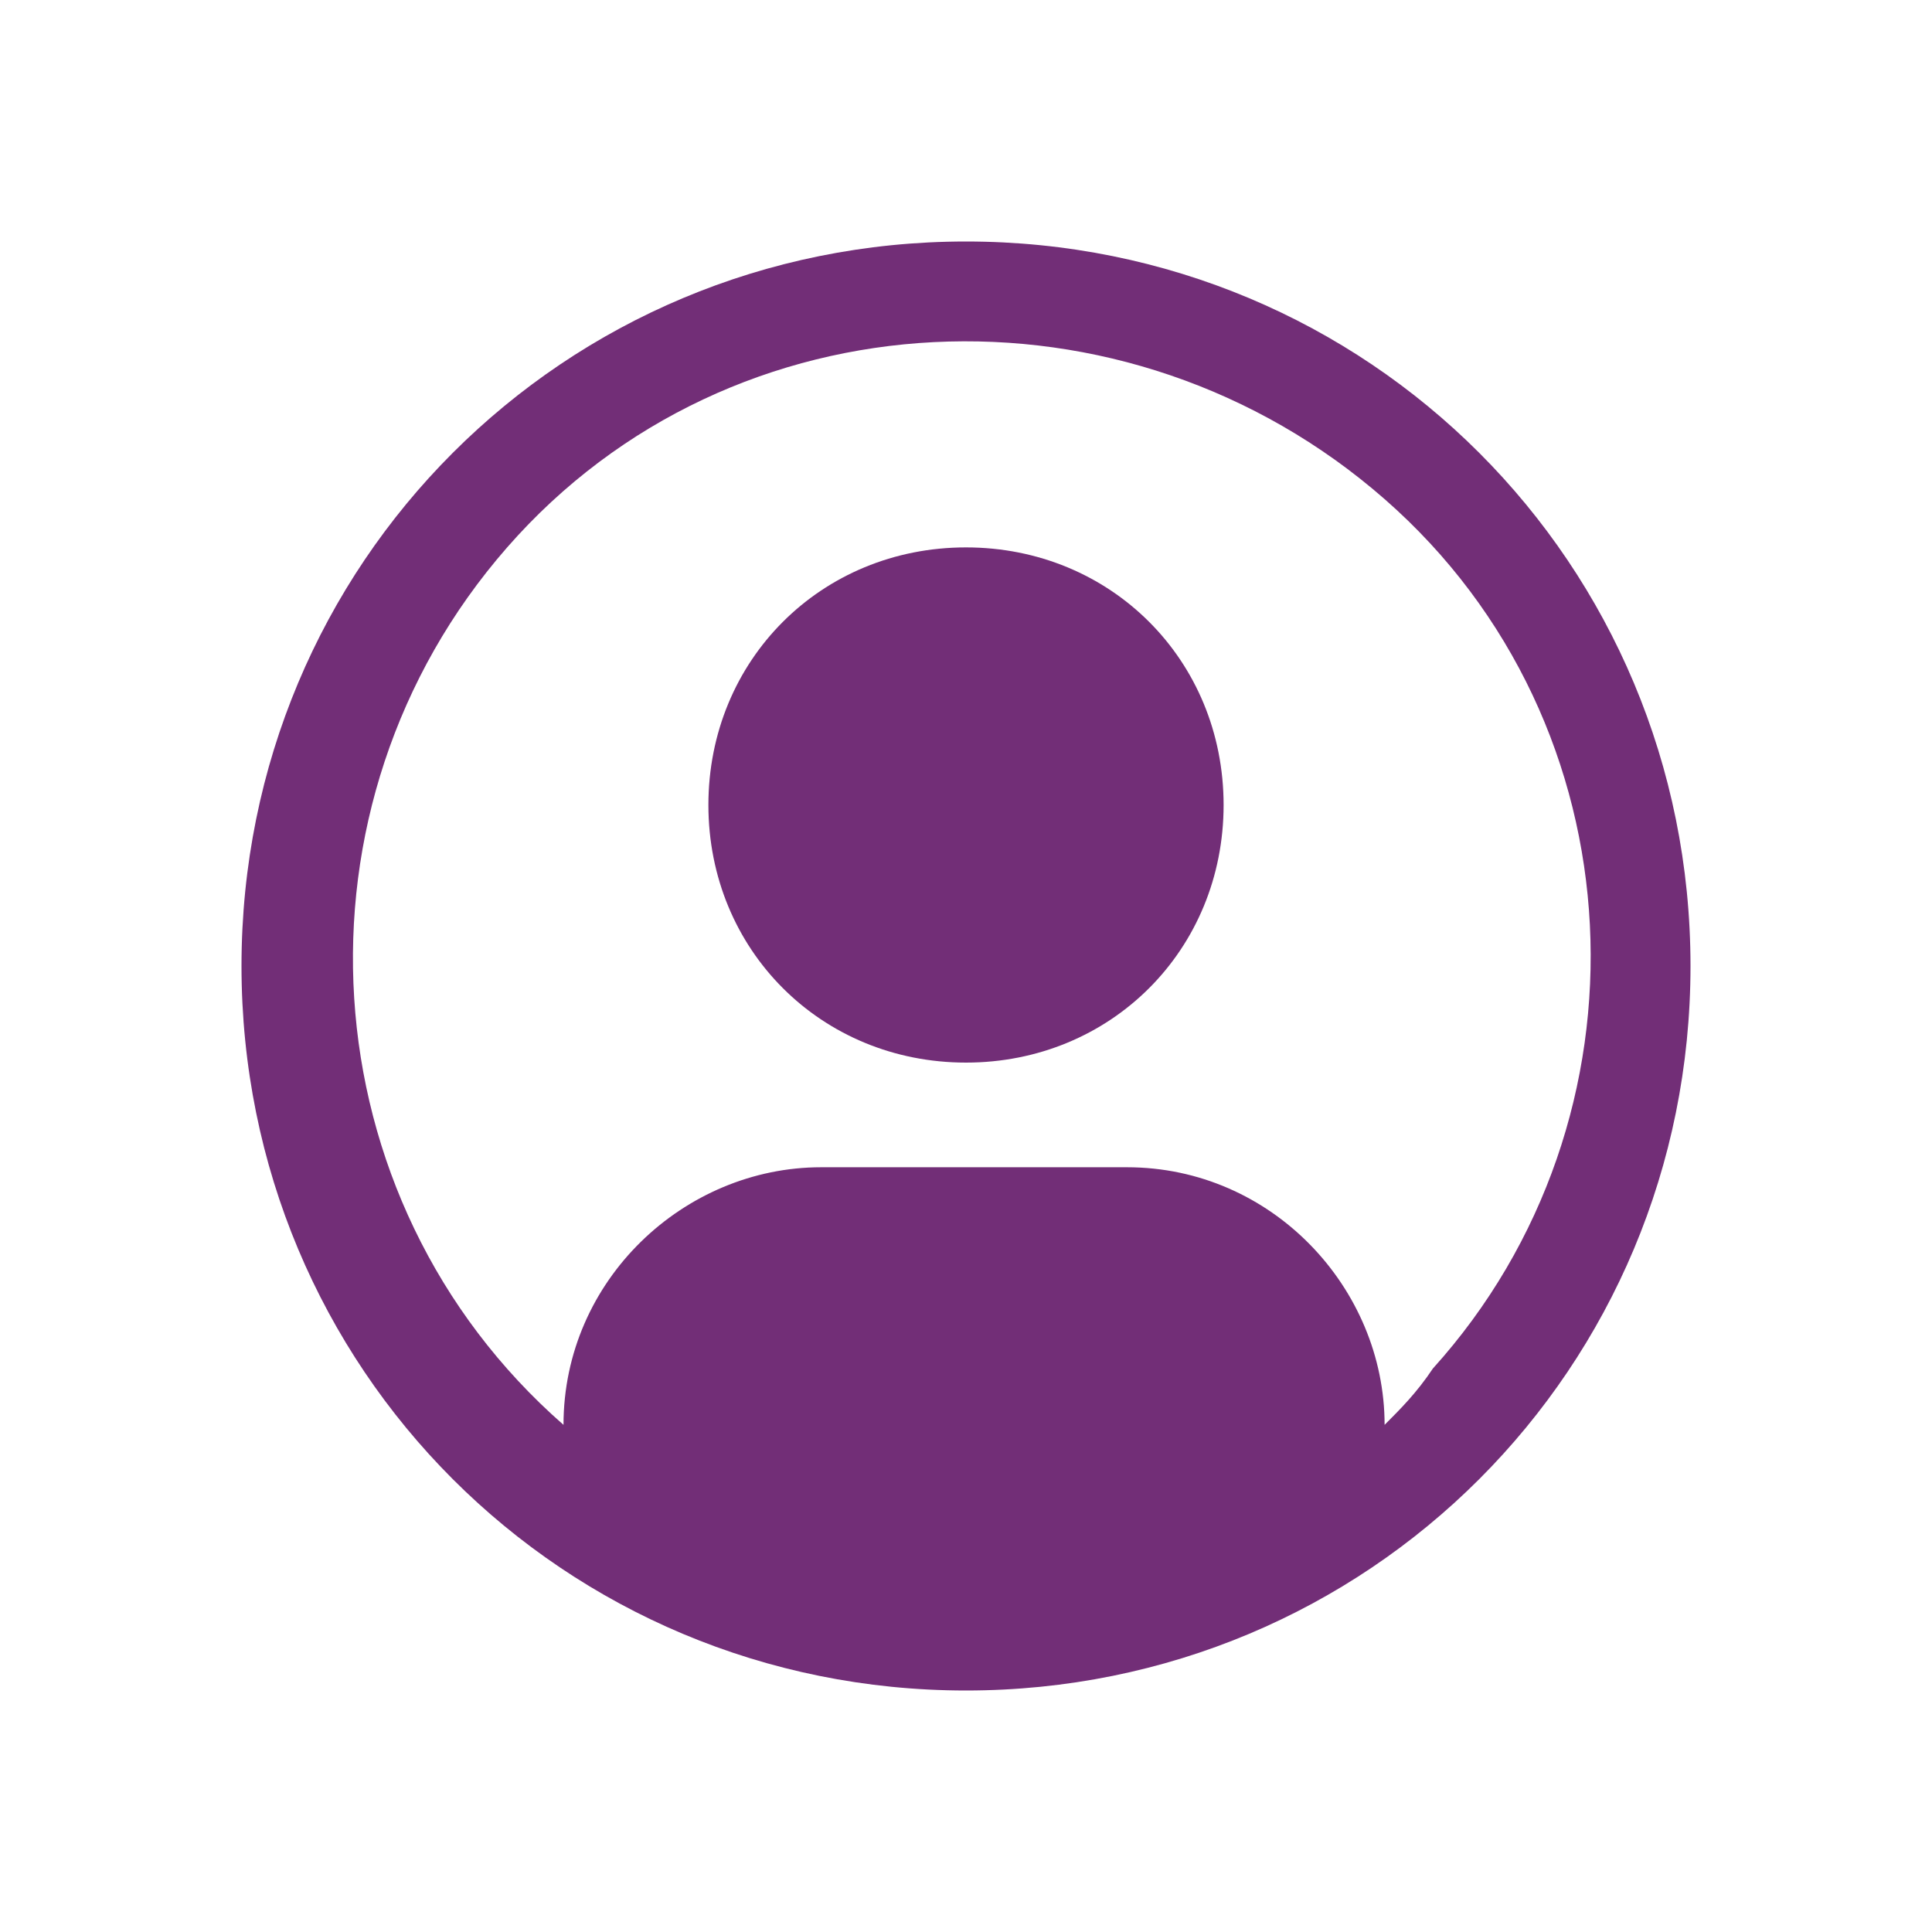 <?xml version="1.0" encoding="utf-8"?>
<!-- Generator: Adobe Illustrator 26.0.0, SVG Export Plug-In . SVG Version: 6.00 Build 0)  -->
<svg version="1.1" id="Camada_1" xmlns="http://www.w3.org/2000/svg" xmlns:xlink="http://www.w3.org/1999/xlink" x="0px" y="0px"
	 viewBox="0 0 24 24" style="enable-background:new 0 0 24 24;" xml:space="preserve">
<style type="text/css">
	.st0{display:none;fill:#722E77;}
	.st1{fill:#722E77;}
</style>
<path class="st0" d="M5,22c-0.5,0-1-0.2-1.4-0.6C3.2,21,3,20.6,3,20V6c0-0.5,0.2-1,0.6-1.4C4,4.2,4.5,4,5,4h1V2h2v2h8V2h2v2h1
	c0.6,0,1,0.2,1.4,0.6C20.8,5,21,5.5,21,6v14c0,0.6-0.2,1-0.6,1.4C20,21.8,19.6,22,19,22H5z M5,20h14V10H5V20z M5,8h14V6H5V8z M5,8V6
	V8z M12,14c-0.3,0-0.5-0.1-0.7-0.3C11.1,13.5,11,13.3,11,13s0.1-0.5,0.3-0.7c0.2-0.2,0.4-0.3,0.7-0.3s0.5,0.1,0.7,0.3
	c0.2,0.2,0.3,0.4,0.3,0.7s-0.1,0.5-0.3,0.7C12.5,13.9,12.3,14,12,14z M8,14c-0.3,0-0.5-0.1-0.7-0.3C7.1,13.5,7,13.3,7,13
	s0.1-0.5,0.3-0.7C7.5,12.1,7.7,12,8,12c0.3,0,0.5,0.1,0.7,0.3C8.9,12.5,9,12.7,9,13s-0.1,0.5-0.3,0.7C8.5,13.9,8.3,14,8,14z M16,14
	c-0.3,0-0.5-0.1-0.7-0.3C15.1,13.5,15,13.3,15,13s0.1-0.5,0.3-0.7c0.2-0.2,0.4-0.3,0.7-0.3s0.5,0.1,0.7,0.3c0.2,0.2,0.3,0.4,0.3,0.7
	s-0.1,0.5-0.3,0.7C16.5,13.9,16.3,14,16,14z M12,18c-0.3,0-0.5-0.1-0.7-0.3C11.1,17.5,11,17.3,11,17s0.1-0.5,0.3-0.7
	c0.2-0.2,0.4-0.3,0.7-0.3s0.5,0.1,0.7,0.3c0.2,0.2,0.3,0.4,0.3,0.7s-0.1,0.5-0.3,0.7C12.5,17.9,12.3,18,12,18z M8,18
	c-0.3,0-0.5-0.1-0.7-0.3C7.1,17.5,7,17.3,7,17s0.1-0.5,0.3-0.7C7.5,16.1,7.7,16,8,16c0.3,0,0.5,0.1,0.7,0.3C8.9,16.5,9,16.7,9,17
	s-0.1,0.5-0.3,0.7C8.5,17.9,8.3,18,8,18z M16,18c-0.3,0-0.5-0.1-0.7-0.3C15.1,17.5,15,17.3,15,17s0.1-0.5,0.3-0.7
	c0.2-0.2,0.4-0.3,0.7-0.3s0.5,0.1,0.7,0.3c0.2,0.2,0.3,0.4,0.3,0.7s-0.1,0.5-0.3,0.7C16.5,17.9,16.3,18,16,18z"/>
<g>
	<path class="st1" d="M12,6.8c-1.8,0-3.2,1.4-3.2,3.2s1.4,3.2,3.2,3.2s3.2-1.4,3.2-3.2S13.8,6.8,12,6.8z"/>
	<path class="st1" d="M12,3c-5,0-9,4-9,9s4,9,9,9s9-4,9-9C21,7,17,3,12,3z M17.2,17.7c0-1.7-1.4-3.2-3.2-3.2h-3.8
		c-1.7,0-3.2,1.4-3.2,3.2C3.8,14.9,3.5,10,6.3,6.8S14,3.4,17.2,6.2s3.4,7.7,0.6,10.8C17.6,17.3,17.4,17.5,17.2,17.7L17.2,17.7z"/>
</g>
</svg>
